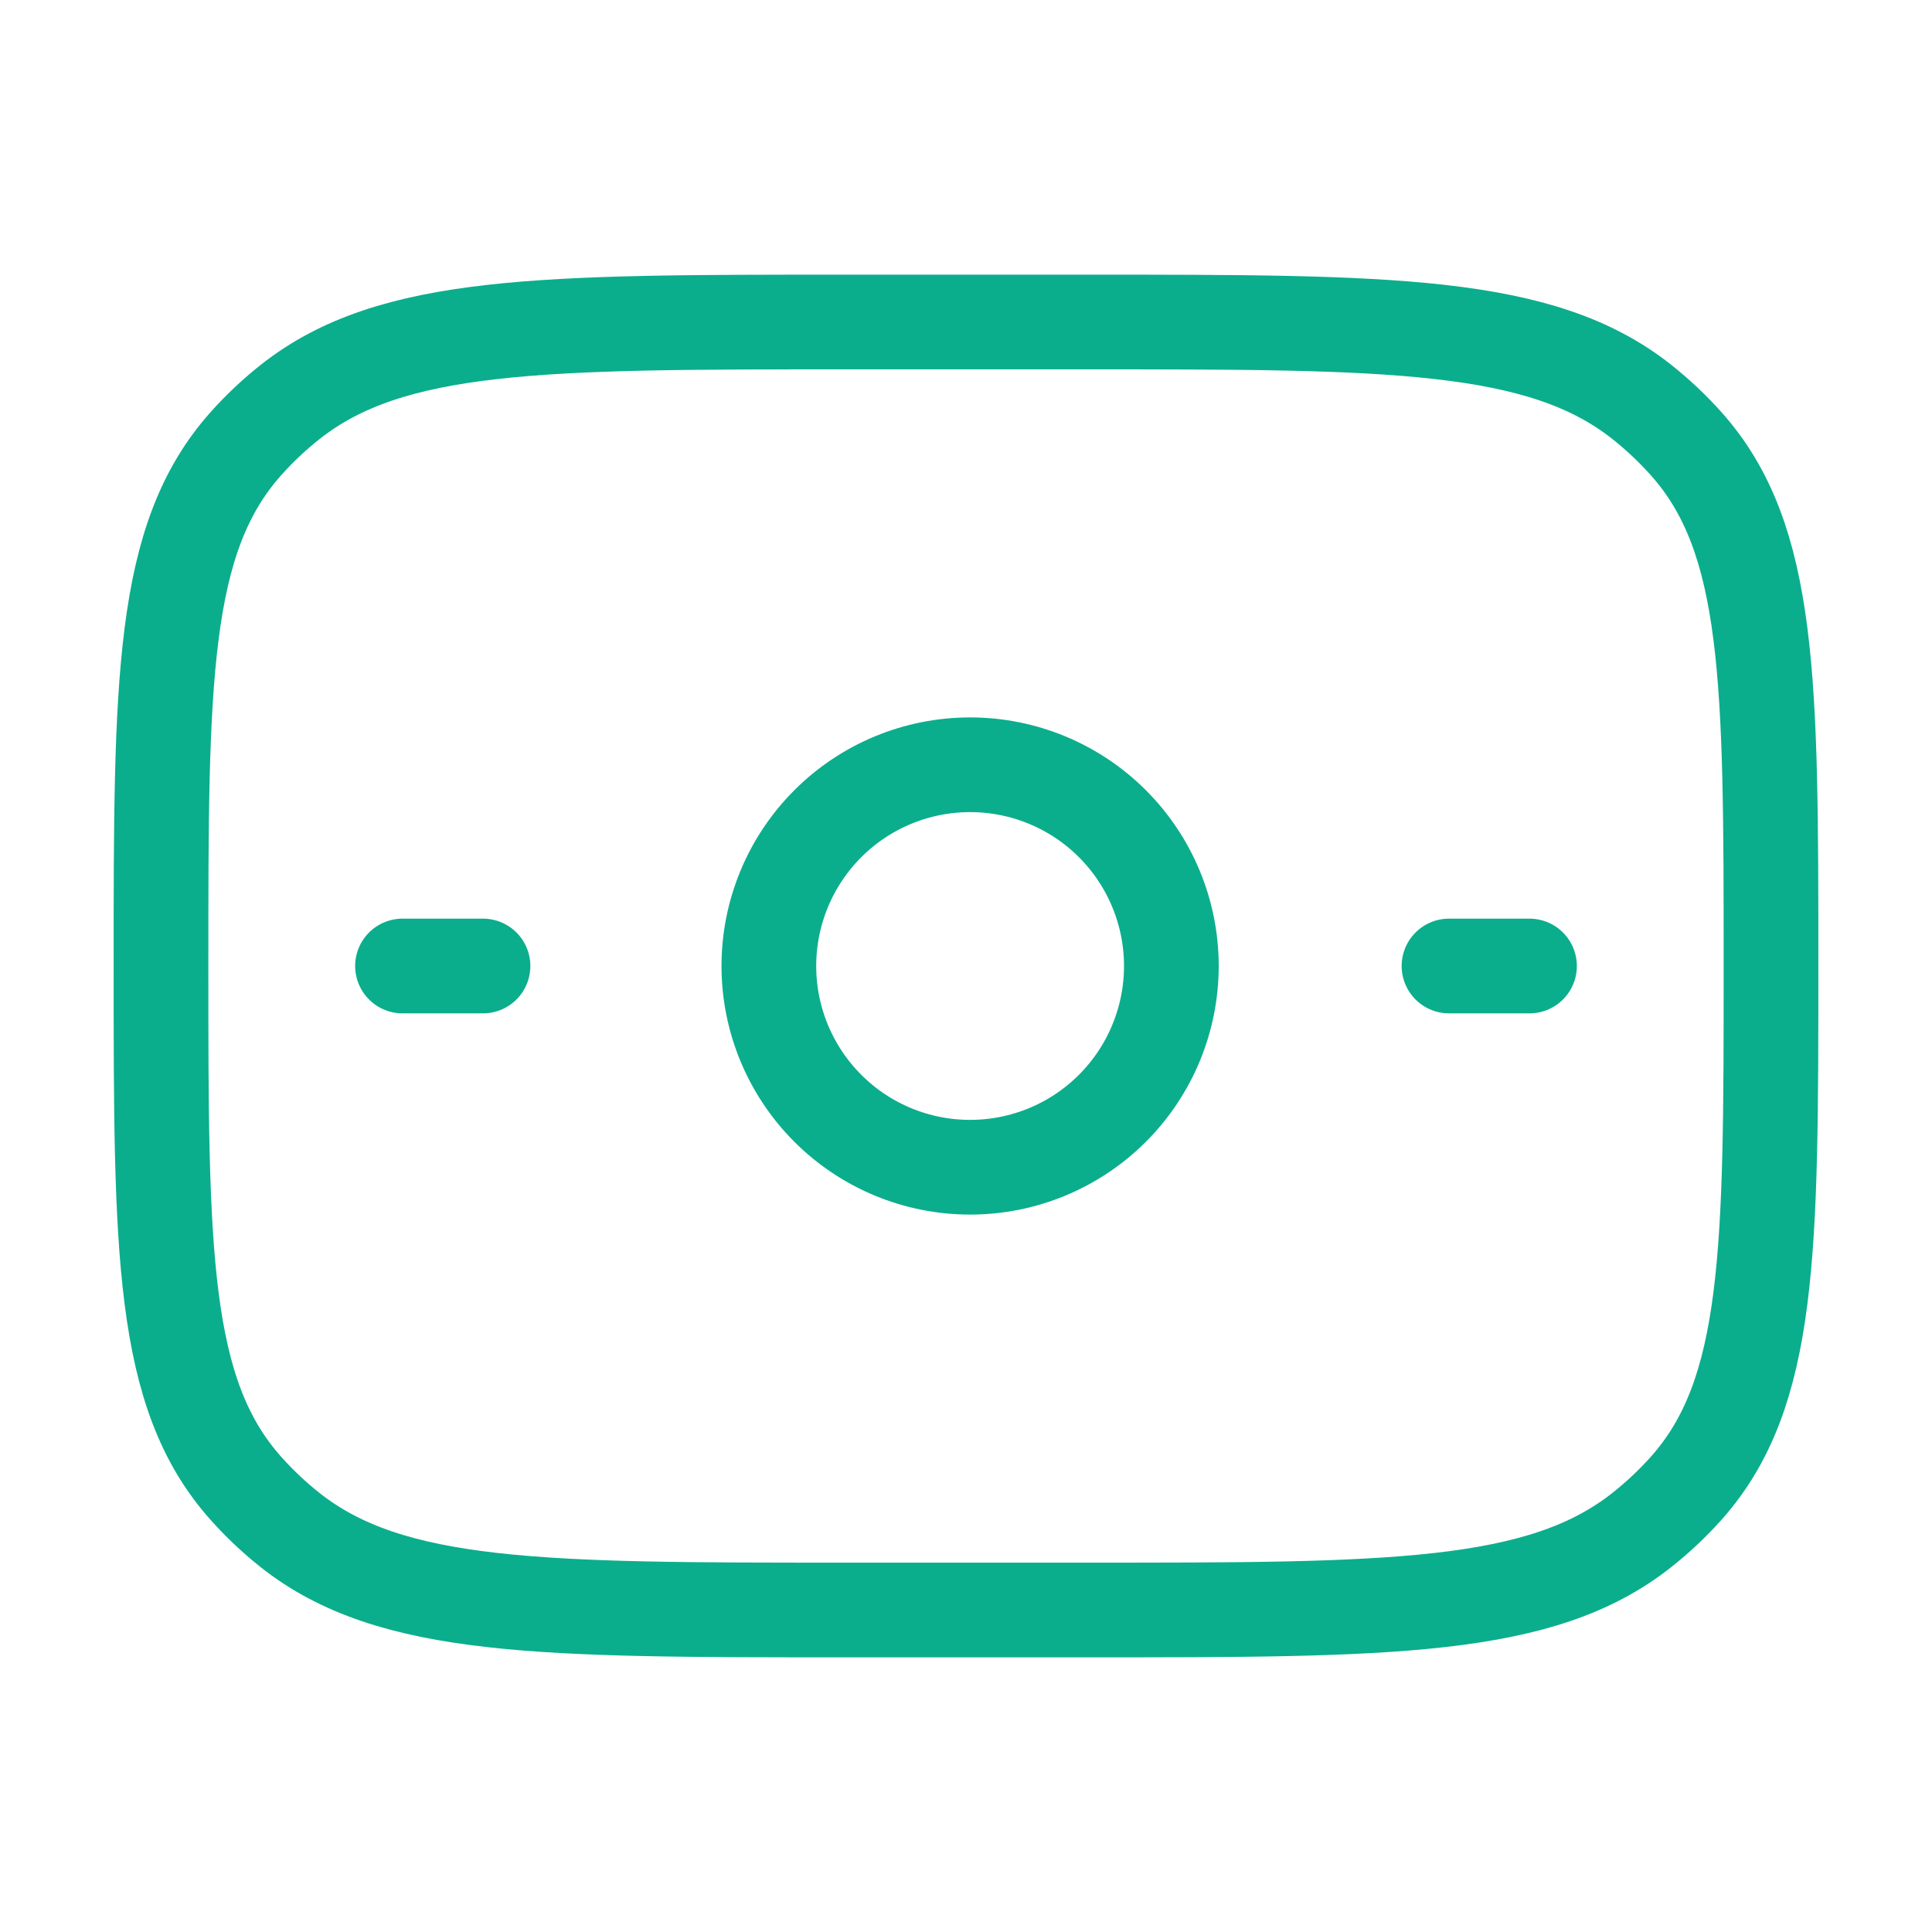 <svg width="51" height="51" viewBox="0 0 51 51" fill="none" xmlns="http://www.w3.org/2000/svg">
<path d="M4.25 25.5C4.25 17.984 4.25 14.225 6.488 11.715C6.846 11.313 7.238 10.943 7.665 10.606C10.332 8.5 14.325 8.5 22.312 8.5H28.688C36.675 8.5 40.668 8.5 43.333 10.604C43.761 10.944 44.154 11.314 44.512 11.715C46.75 14.223 46.75 17.984 46.75 25.5C46.75 33.016 46.75 36.775 44.512 39.285C44.152 39.688 43.758 40.059 43.333 40.394C40.668 42.5 36.678 42.5 28.688 42.5H22.312C14.325 42.5 10.332 42.5 7.665 40.396C7.241 40.06 6.847 39.689 6.488 39.285C4.25 36.777 4.25 33.016 4.25 25.5Z" stroke="#0BAE8C" stroke-width="2.5" stroke-linecap="round" stroke-linejoin="round"/>
<path d="M10.625 25.5H12.75M38.25 25.5H40.375M30.921 25.5C30.921 26.909 30.361 28.26 29.365 29.256C28.369 30.253 27.017 30.812 25.608 30.812C24.199 30.812 22.848 30.253 21.852 29.256C20.856 28.26 20.296 26.909 20.296 25.5C20.296 24.091 20.856 22.74 21.852 21.744C22.848 20.747 24.199 20.188 25.608 20.188C27.017 20.188 28.369 20.747 29.365 21.744C30.361 22.74 30.921 24.091 30.921 25.5Z" stroke="#0BAE8C" stroke-width="2.5" stroke-linecap="round" stroke-linejoin="round"/>
</svg>
